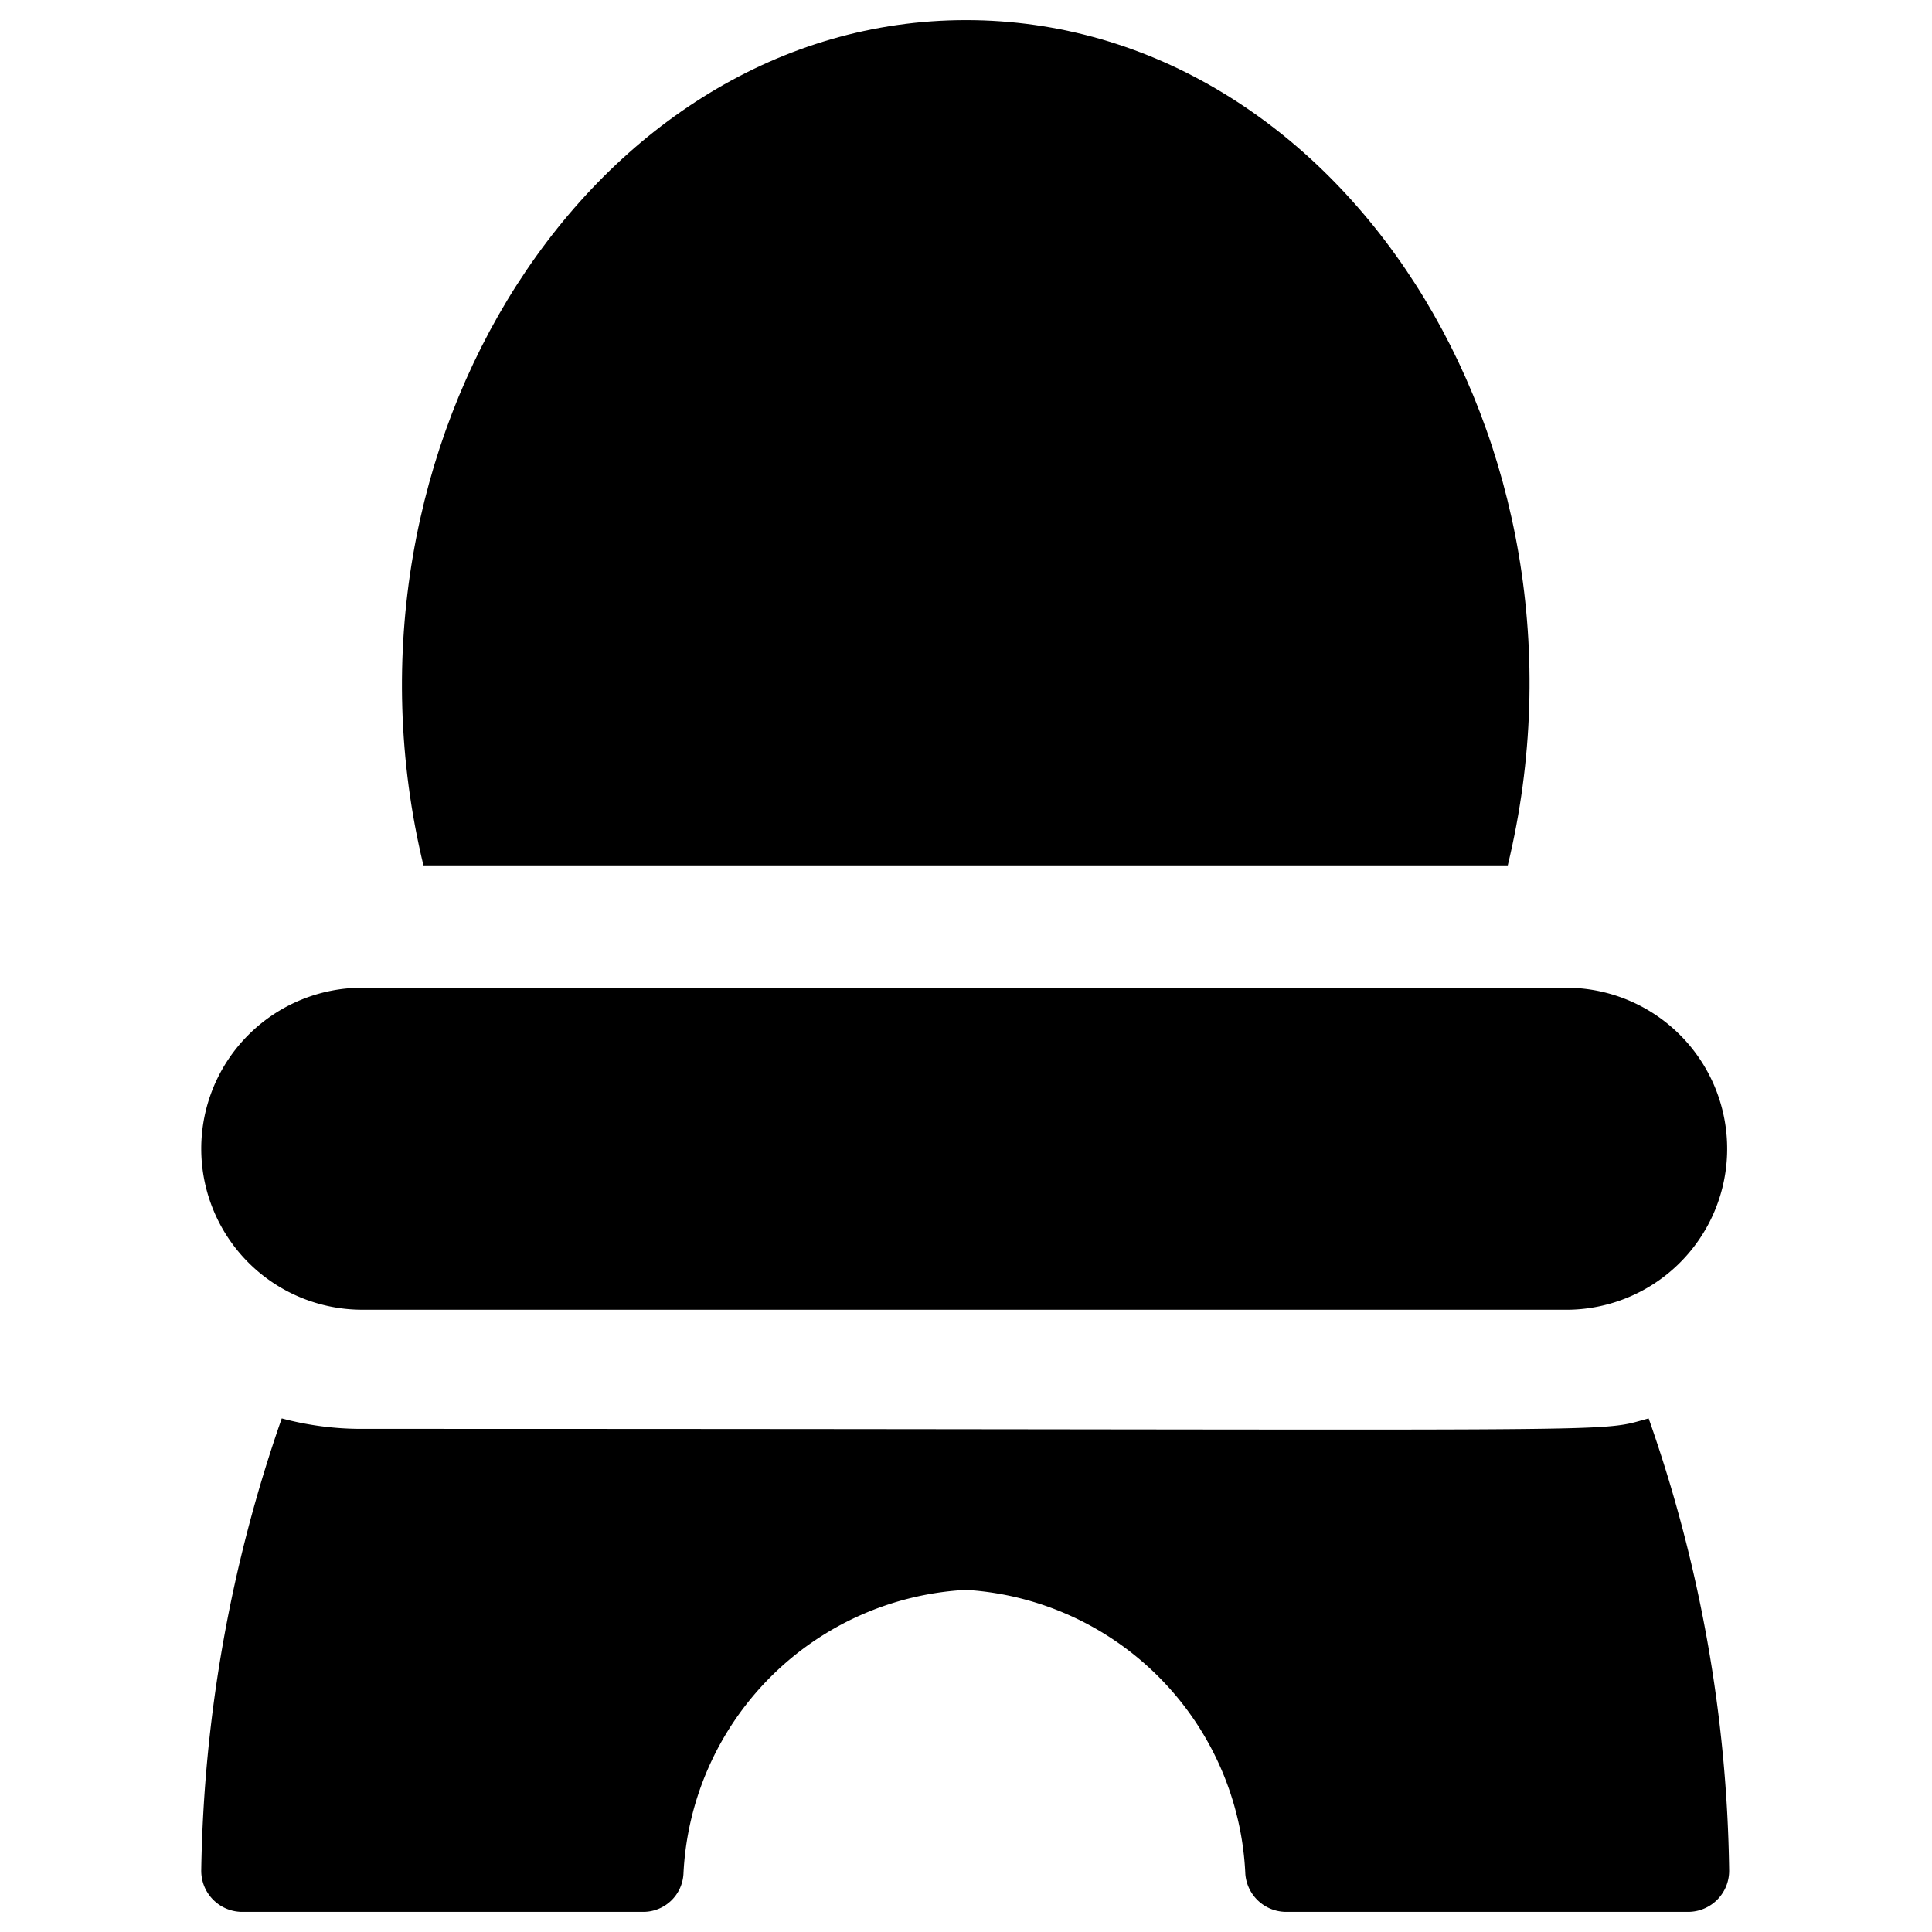 <svg xmlns="http://www.w3.org/2000/svg" viewBox="0 0 24 24"><g><path d="M18.73 10.75C20 5.49 16.64 0.25 12 0.25s-8 5.28 -6.74 10.5Z" fill="#000000" stroke-width="1"></path><path d="M4.5 17.75a3.83 3.83 0 0 1 -1 -0.13 17.87 17.87 0 0 0 -1 5.61 0.51 0.51 0 0 0 0.5 0.52h5a0.5 0.5 0 0 0 0.49 -0.47A3.71 3.71 0 0 1 12 19.75a3.7 3.7 0 0 1 3.47 3.53 0.51 0.51 0 0 0 0.5 0.47h5a0.51 0.51 0 0 0 0.51 -0.52 17.59 17.59 0 0 0 -1 -5.61c-0.7 0.19 0.22 0.13 -15.98 0.13Z" fill="#000000" stroke-width="1"></path><path d="M21 13a2 2 0 0 0 -1.54 -0.73H4.5a2 2 0 1 0 0 4h15A2 2 0 0 0 21 13Z" fill="#000000" stroke-width="1"></path></g></svg>